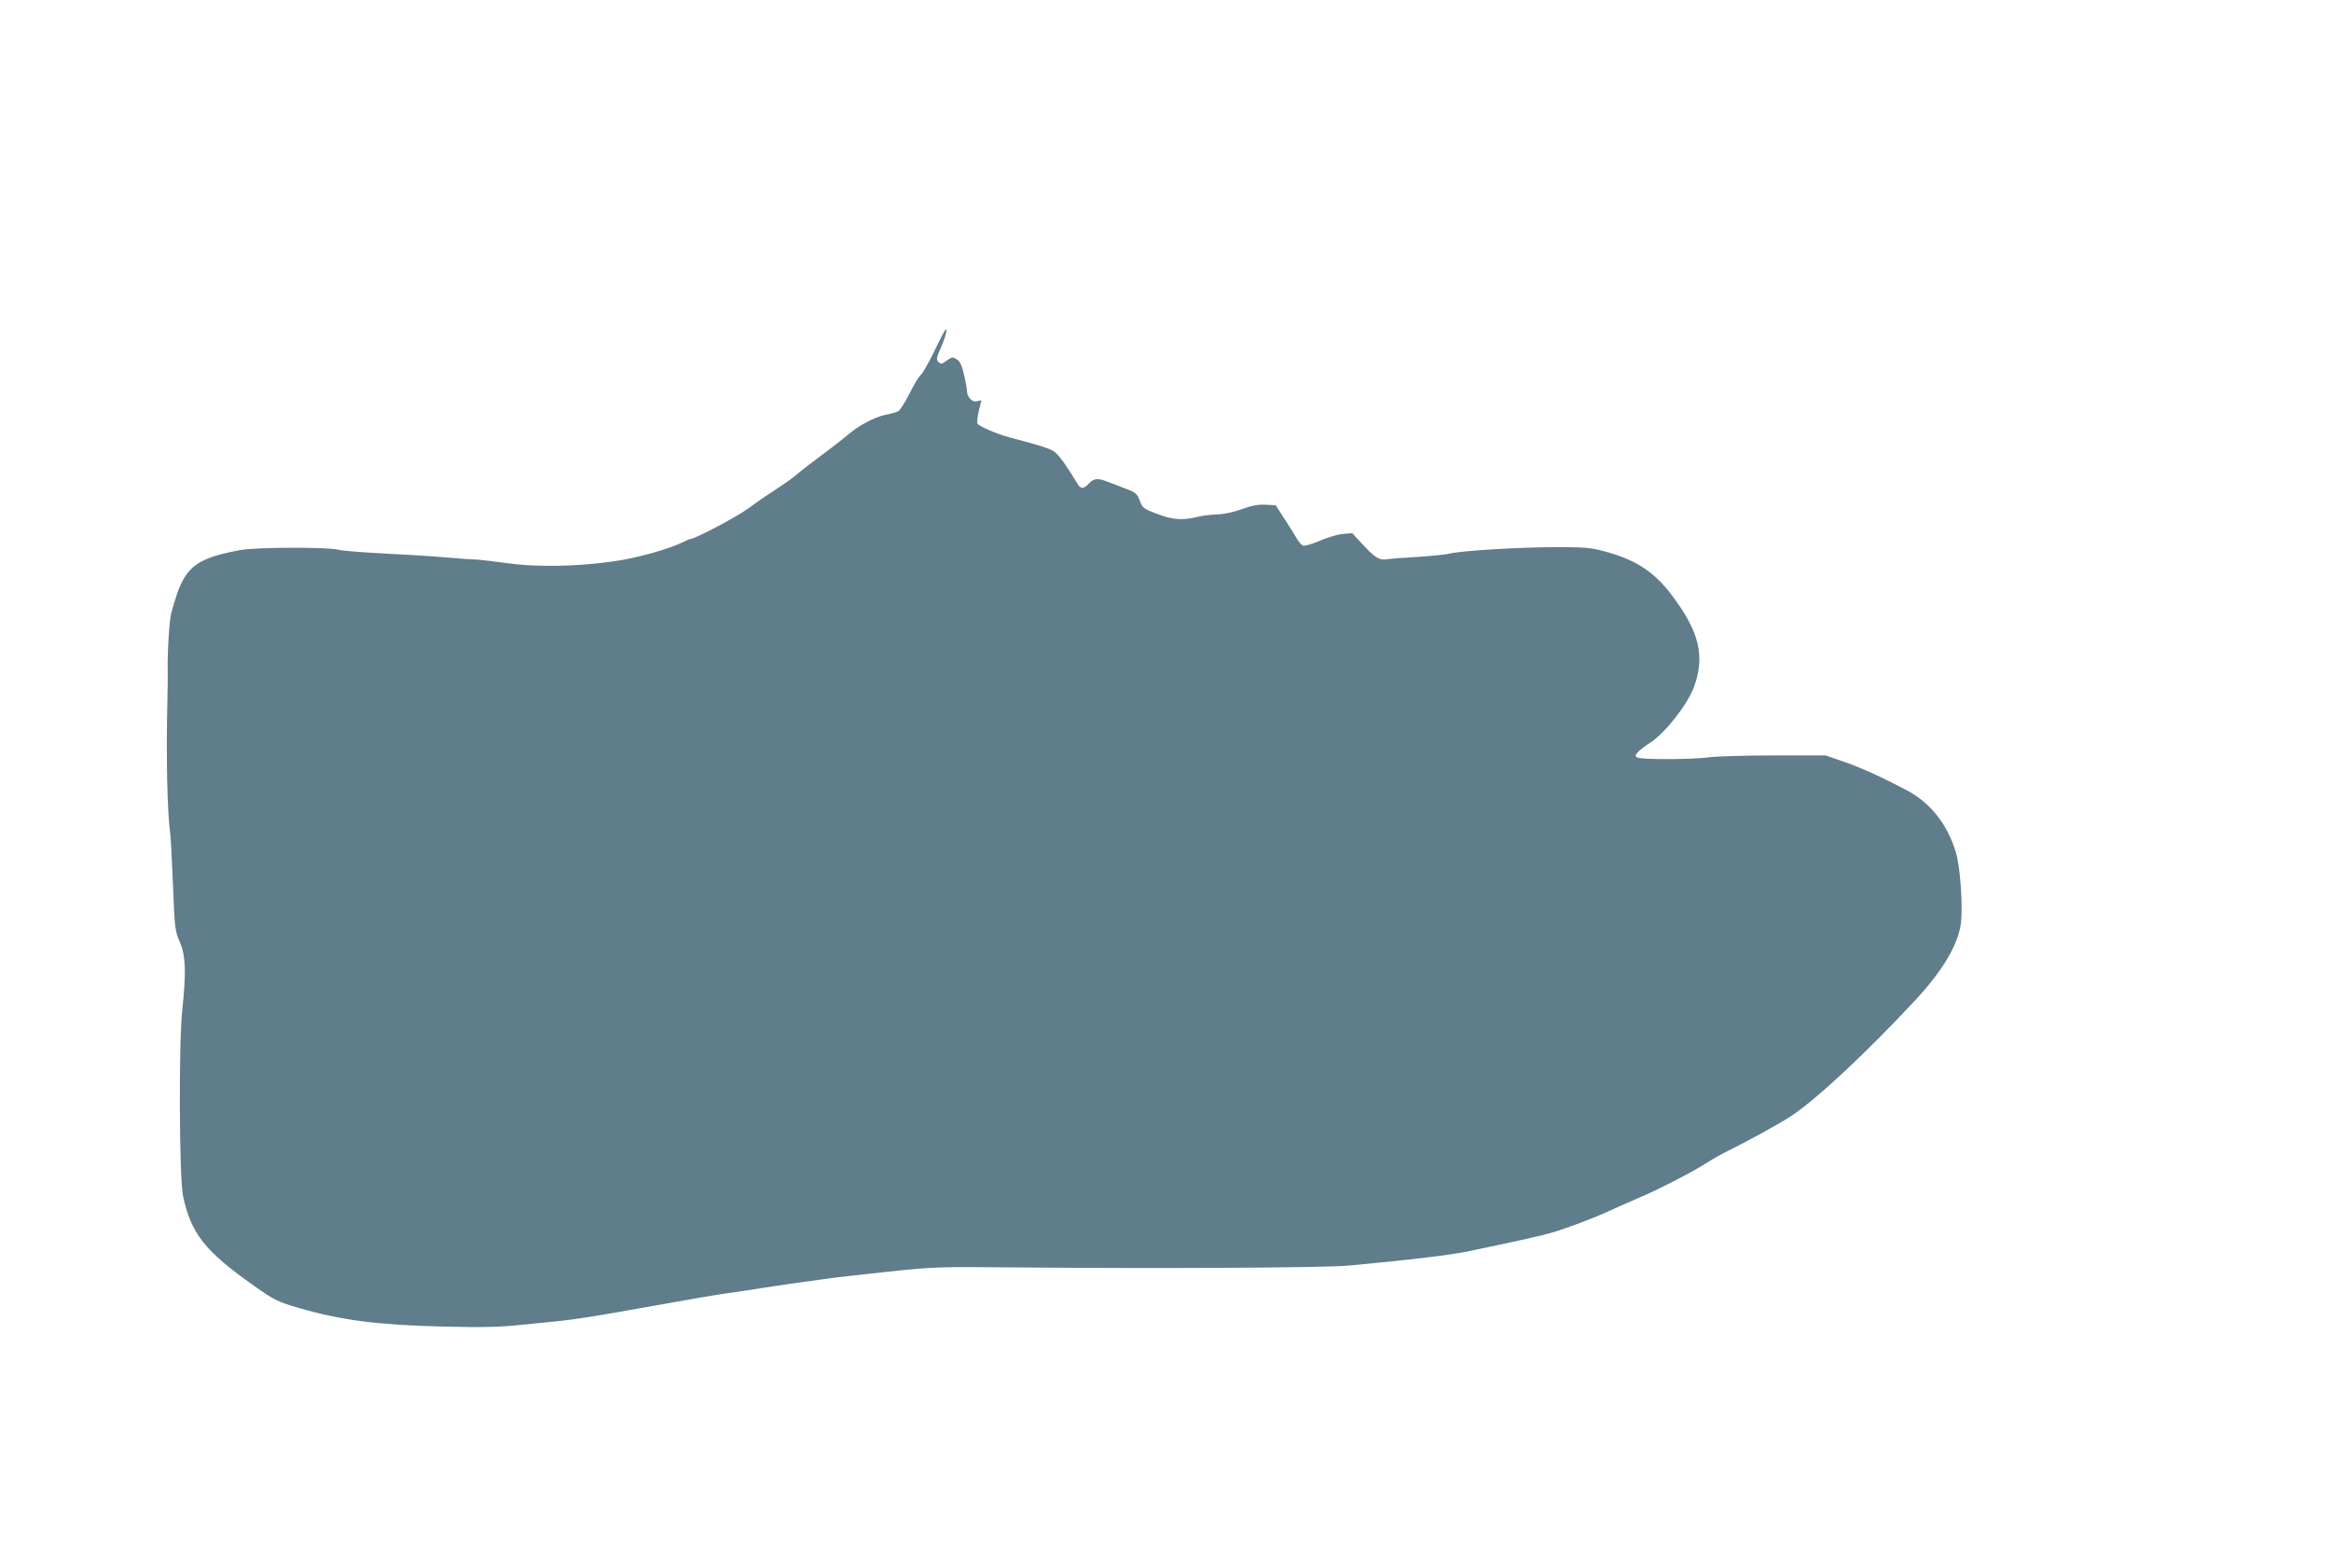 <?xml version="1.0" standalone="no"?>
<!DOCTYPE svg PUBLIC "-//W3C//DTD SVG 20010904//EN"
 "http://www.w3.org/TR/2001/REC-SVG-20010904/DTD/svg10.dtd">
<svg version="1.0" xmlns="http://www.w3.org/2000/svg"
 width="1280pt" height="861pt" viewBox="0 0 1280 861"
 preserveAspectRatio="xMidYMid meet">
<g transform="translate(0,861) scale(0.1,-0.1)"
fill="#607d8b" stroke="none">
<path d="M5180 6780 c-8 -14 -35 -68 -60 -120 -26 -52 -55 -102 -64 -109 -10
-8 -38 -54 -62 -103 -24 -48 -52 -91 -61 -96 -10 -6 -43 -15 -74 -21 -60 -13
-148 -60 -209 -114 -20 -17 -66 -53 -101 -79 -85 -63 -146 -110 -189 -146 -19
-16 -69 -50 -110 -77 -41 -26 -106 -71 -145 -100 -58 -43 -289 -165 -313 -165
-4 0 -18 -6 -32 -13 -85 -43 -266 -94 -405 -112 -204 -28 -418 -30 -580 -7
-77 11 -151 19 -165 19 -14 0 -83 5 -155 11 -71 7 -227 16 -345 22 -118 6
-232 15 -254 21 -55 15 -452 14 -535 -2 -231 -42 -297 -89 -350 -244 -11 -33
-25 -80 -31 -104 -11 -42 -22 -233 -19 -326 0 -22 0 -94 -2 -160 -7 -309 -1
-598 16 -725 3 -19 9 -146 15 -283 9 -236 11 -250 37 -310 33 -75 36 -168 14
-372 -20 -186 -17 -920 4 -1023 43 -206 121 -305 390 -494 112 -79 130 -88
247 -122 236 -68 432 -93 793 -102 219 -5 313 -3 430 10 83 8 177 18 210 21
85 9 220 30 445 71 290 52 409 72 465 80 28 3 118 17 200 30 83 12 184 28 225
33 41 6 107 15 146 20 39 6 186 22 325 37 245 26 270 27 699 23 792 -7 1699
-2 1825 10 325 30 552 57 650 77 279 58 409 87 470 105 84 25 231 81 300 113
28 13 100 45 160 71 119 50 301 144 387 198 29 19 71 43 93 54 132 65 310 163
373 205 142 95 411 347 675 630 154 165 241 311 255 430 11 93 -4 309 -28 387
-46 153 -139 272 -270 341 -139 73 -244 121 -341 155 l-104 36 -285 0 c-157 0
-316 -5 -355 -10 -87 -13 -375 -14 -395 -1 -12 7 -12 12 4 29 11 12 41 35 69
53 79 51 200 204 237 300 65 172 33 308 -122 512 -97 128 -199 193 -368 238
-73 20 -110 23 -265 23 -198 0 -529 -20 -587 -36 -20 -5 -101 -13 -180 -18
-79 -5 -148 -10 -153 -11 -47 -10 -70 3 -134 71 l-66 71 -54 -5 c-29 -3 -86
-20 -126 -38 -40 -17 -81 -29 -89 -26 -9 4 -24 20 -34 37 -9 17 -40 66 -67
108 l-50 77 -55 3 c-41 2 -75 -4 -130 -24 -45 -17 -99 -28 -135 -29 -33 -1
-82 -7 -110 -14 -84 -20 -134 -16 -220 16 -76 29 -81 33 -96 73 -15 39 -21 45
-80 67 -35 14 -80 31 -99 38 -51 20 -74 18 -100 -10 -29 -31 -46 -32 -63 -2
-61 101 -101 156 -126 175 -27 19 -69 33 -241 78 -74 19 -178 64 -183 79 -3 6
1 38 8 69 l14 58 -24 -6 c-26 -7 -55 23 -55 57 0 10 -7 49 -16 88 -12 52 -22
74 -40 85 -22 15 -26 14 -55 -6 -27 -20 -32 -21 -46 -8 -13 14 -11 23 17 87
30 70 38 122 10 71z"/>
</g>
</svg>
